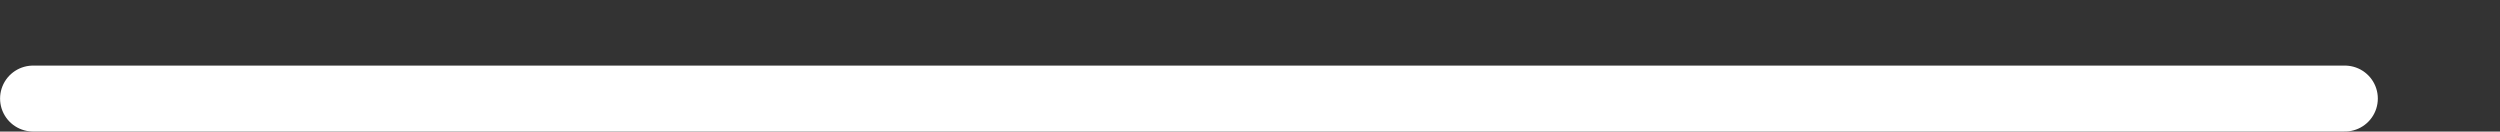 <?xml version="1.0" encoding="utf-8"?>
<svg xmlns="http://www.w3.org/2000/svg" fill="none" height="100%" overflow="visible" preserveAspectRatio="none" style="display: block;" viewBox="0 0 19 1" width="100%">
<rect x="0" y="0" width="19" height="1" fill="#333333" stroke="none"/>
<line id="Line 58" stroke="white" stroke-linecap="round" stroke-width="0.501" x1="0.251" x2="17.821" y1="0.749" y2="0.749"/>
</svg>